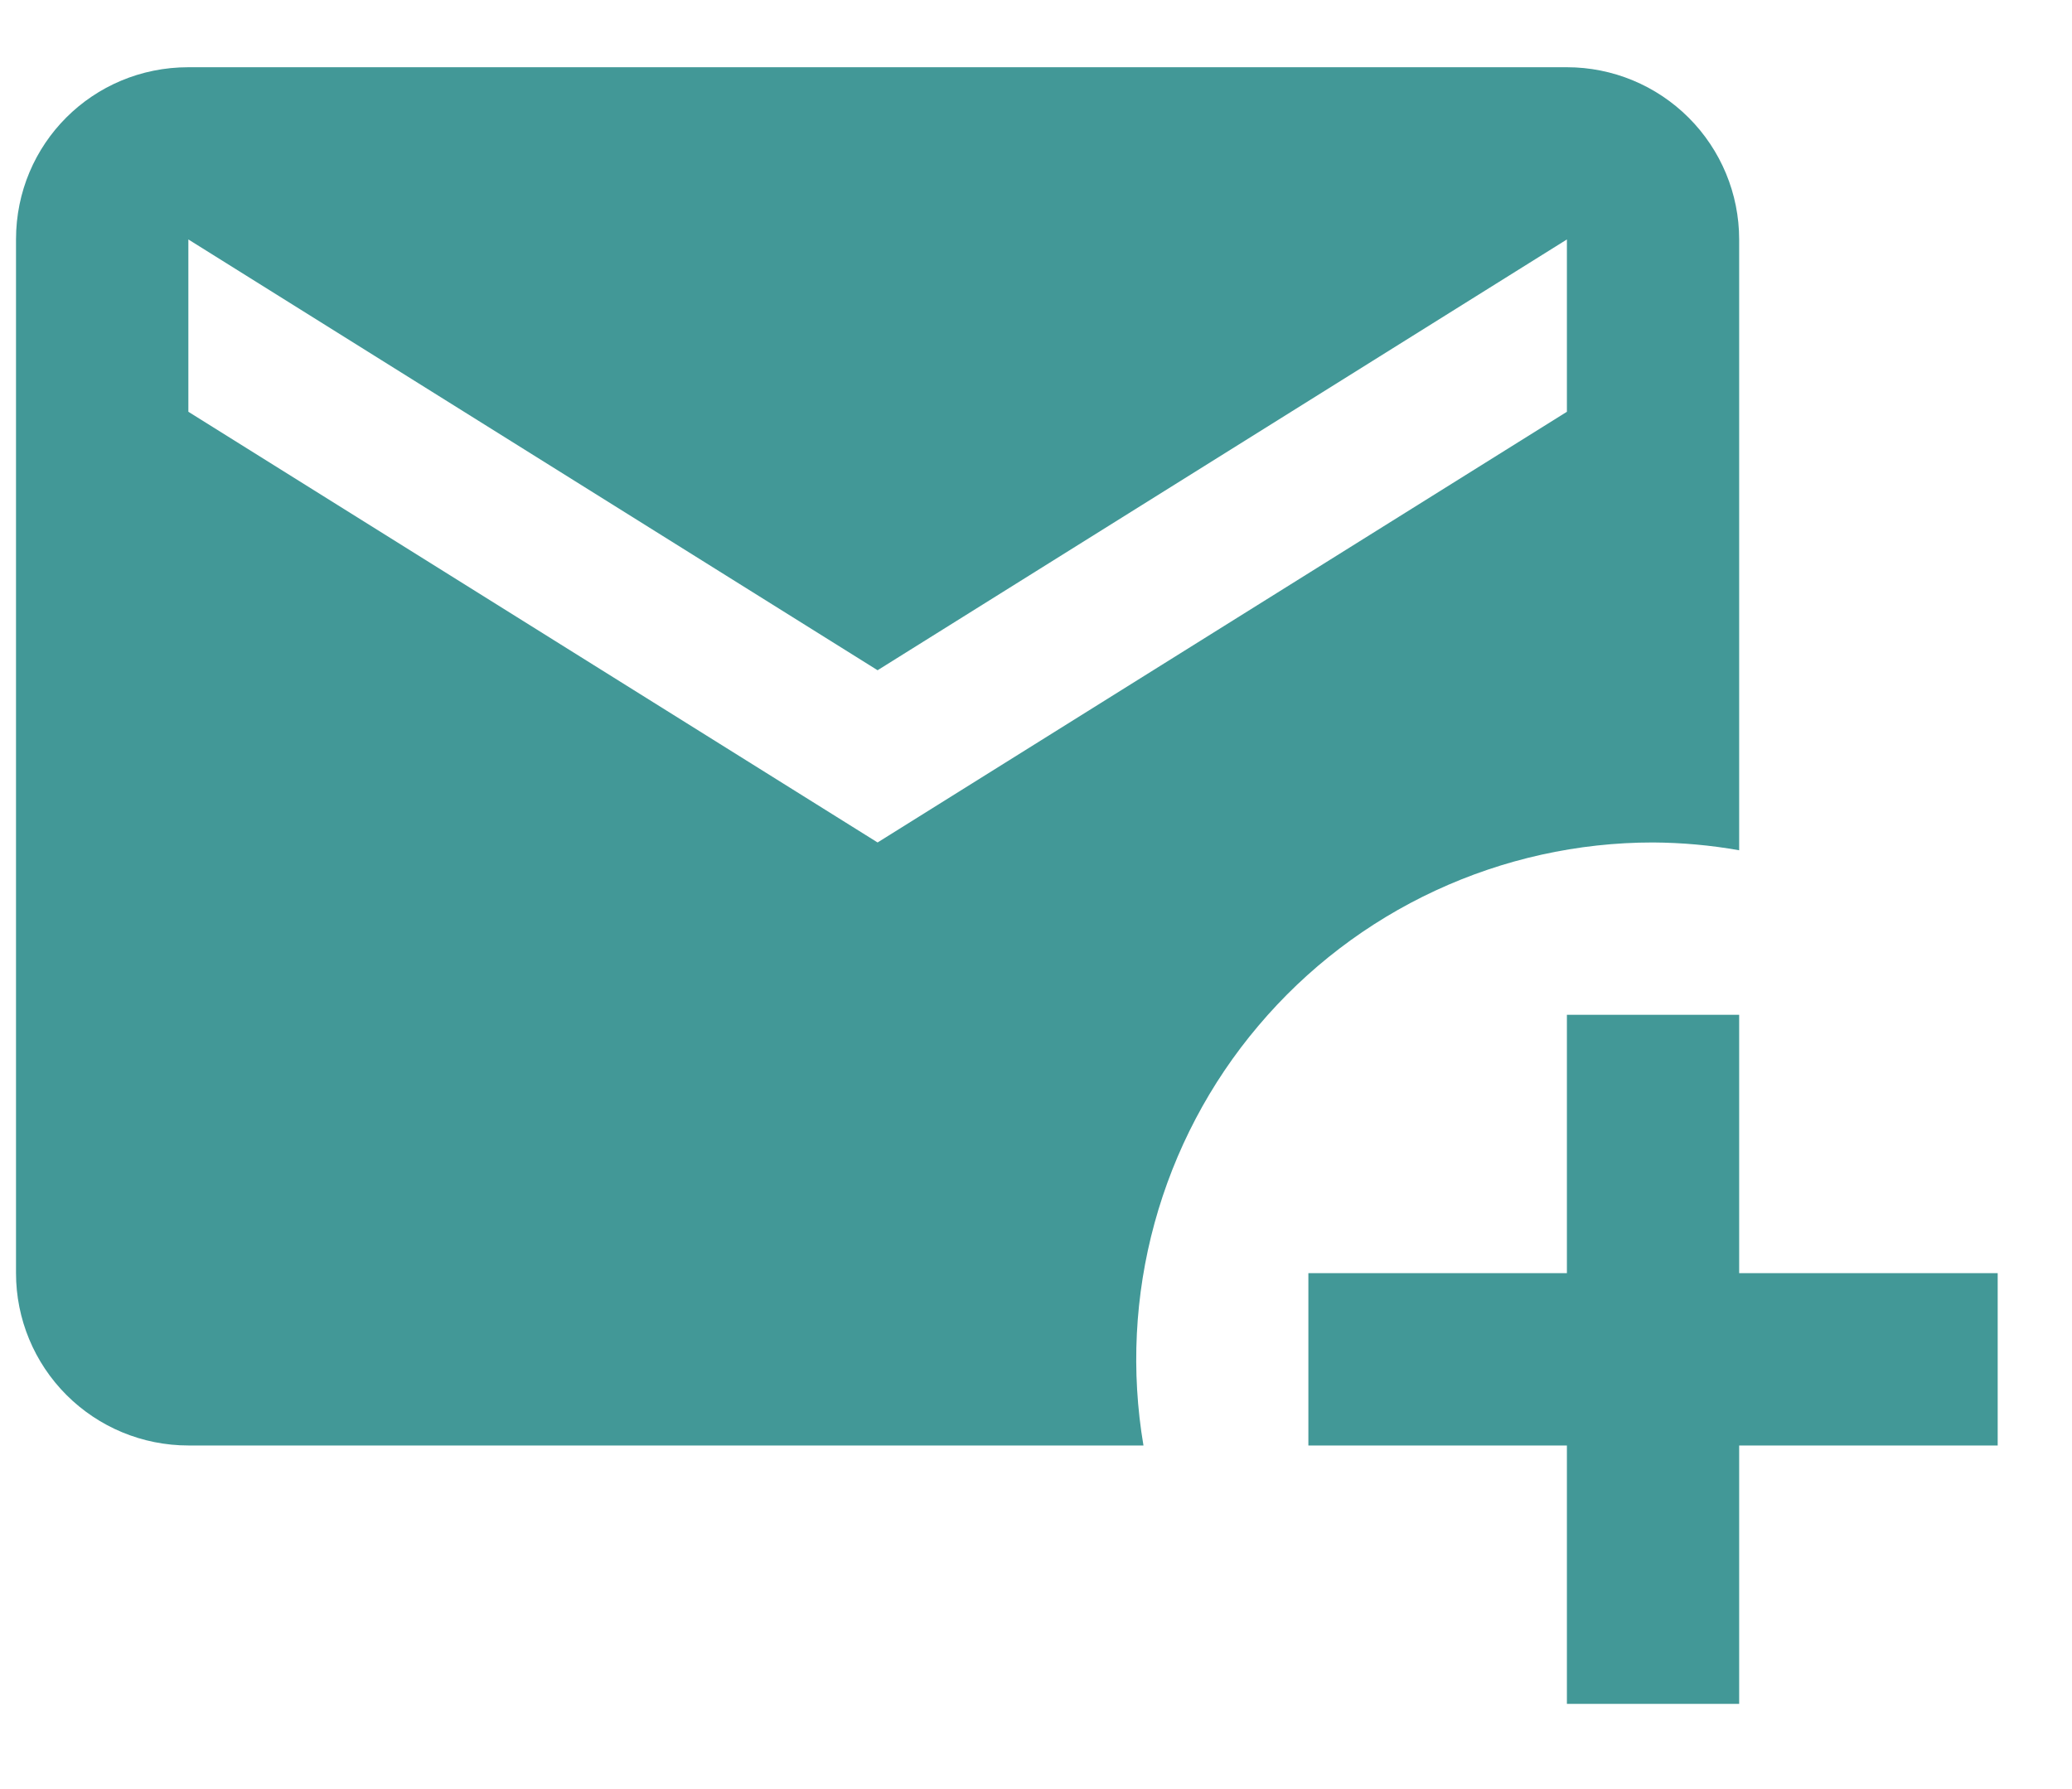 <svg width="22" height="19" viewBox="0 0 22 19" fill="none" xmlns="http://www.w3.org/2000/svg">
<path d="M2 0.714C0.984 0.714 0.17 1.528 0.17 2.543V13.521C0.17 14.007 0.363 14.472 0.706 14.815C1.049 15.158 1.514 15.351 2 15.351H12.141C12.008 14.564 12.048 13.758 12.259 12.988C12.47 12.218 12.845 11.503 13.361 10.894C13.876 10.284 14.517 9.794 15.241 9.458C15.965 9.122 16.753 8.947 17.551 8.947C17.858 8.949 18.164 8.976 18.466 9.03V2.543C18.466 2.058 18.273 1.593 17.93 1.25C17.587 0.907 17.122 0.714 16.637 0.714H2ZM2 2.543L9.318 7.118L16.637 2.543V4.373L9.318 8.947L2 4.373V2.543ZM16.637 10.777V13.521H13.892V15.351H16.637V18.095H18.466V15.351H21.211V13.521H18.466V10.777H16.637Z" fill="#429897"/>
</svg>
